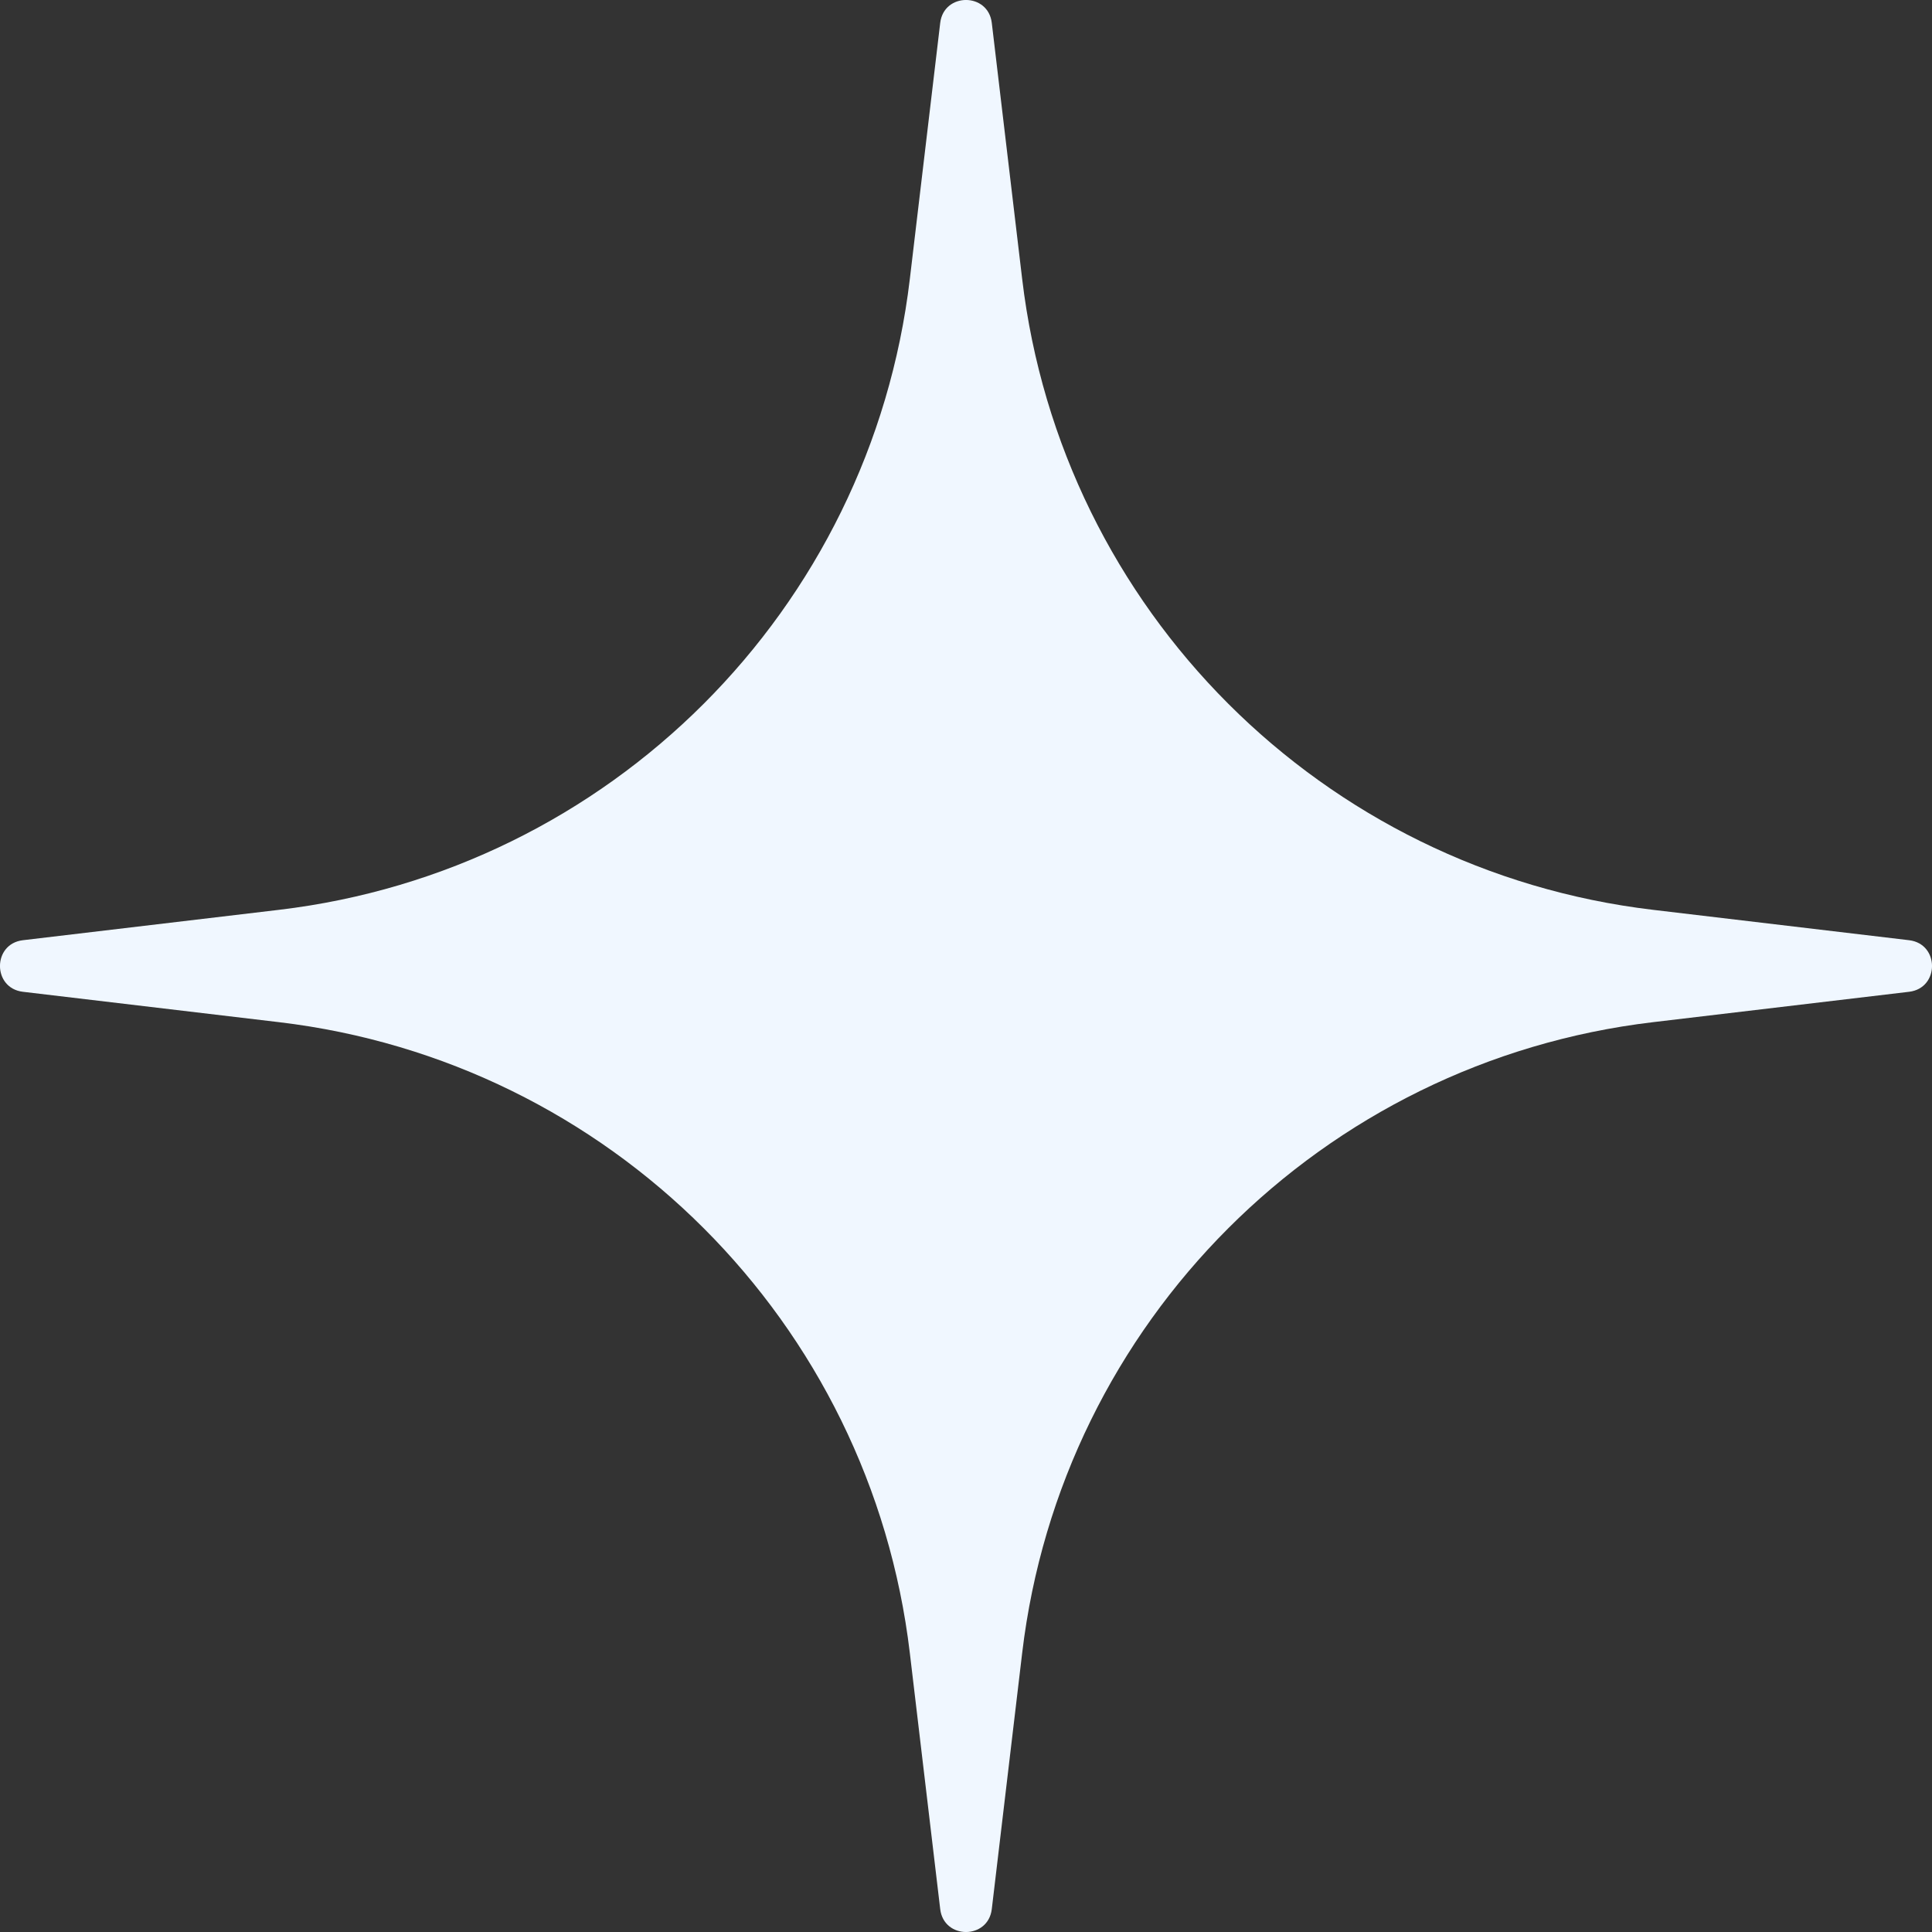 <?xml version="1.0" encoding="UTF-8"?> <svg xmlns="http://www.w3.org/2000/svg" width="26" height="26" viewBox="0 0 26 26" fill="none"><rect x="0" y="0" width="26" height="26" fill="#333333" stroke="none"/> <path d="M12.653 0.308C12.702 -0.103 13.298 -0.103 13.347 0.308L13.756 3.755C14.284 8.206 17.794 11.716 22.245 12.244L25.692 12.653C26.103 12.702 26.103 13.298 25.692 13.347L22.245 13.756C17.794 14.284 14.284 17.794 13.756 22.245L13.347 25.692C13.298 26.103 12.702 26.103 12.653 25.692L12.244 22.245C11.716 17.794 8.206 14.284 3.755 13.756L0.308 13.347C-0.103 13.298 -0.103 12.702 0.308 12.653L3.755 12.244C8.206 11.716 11.716 8.206 12.244 3.755L12.653 0.308Z" fill="#F0F7FF"></path> </svg> 